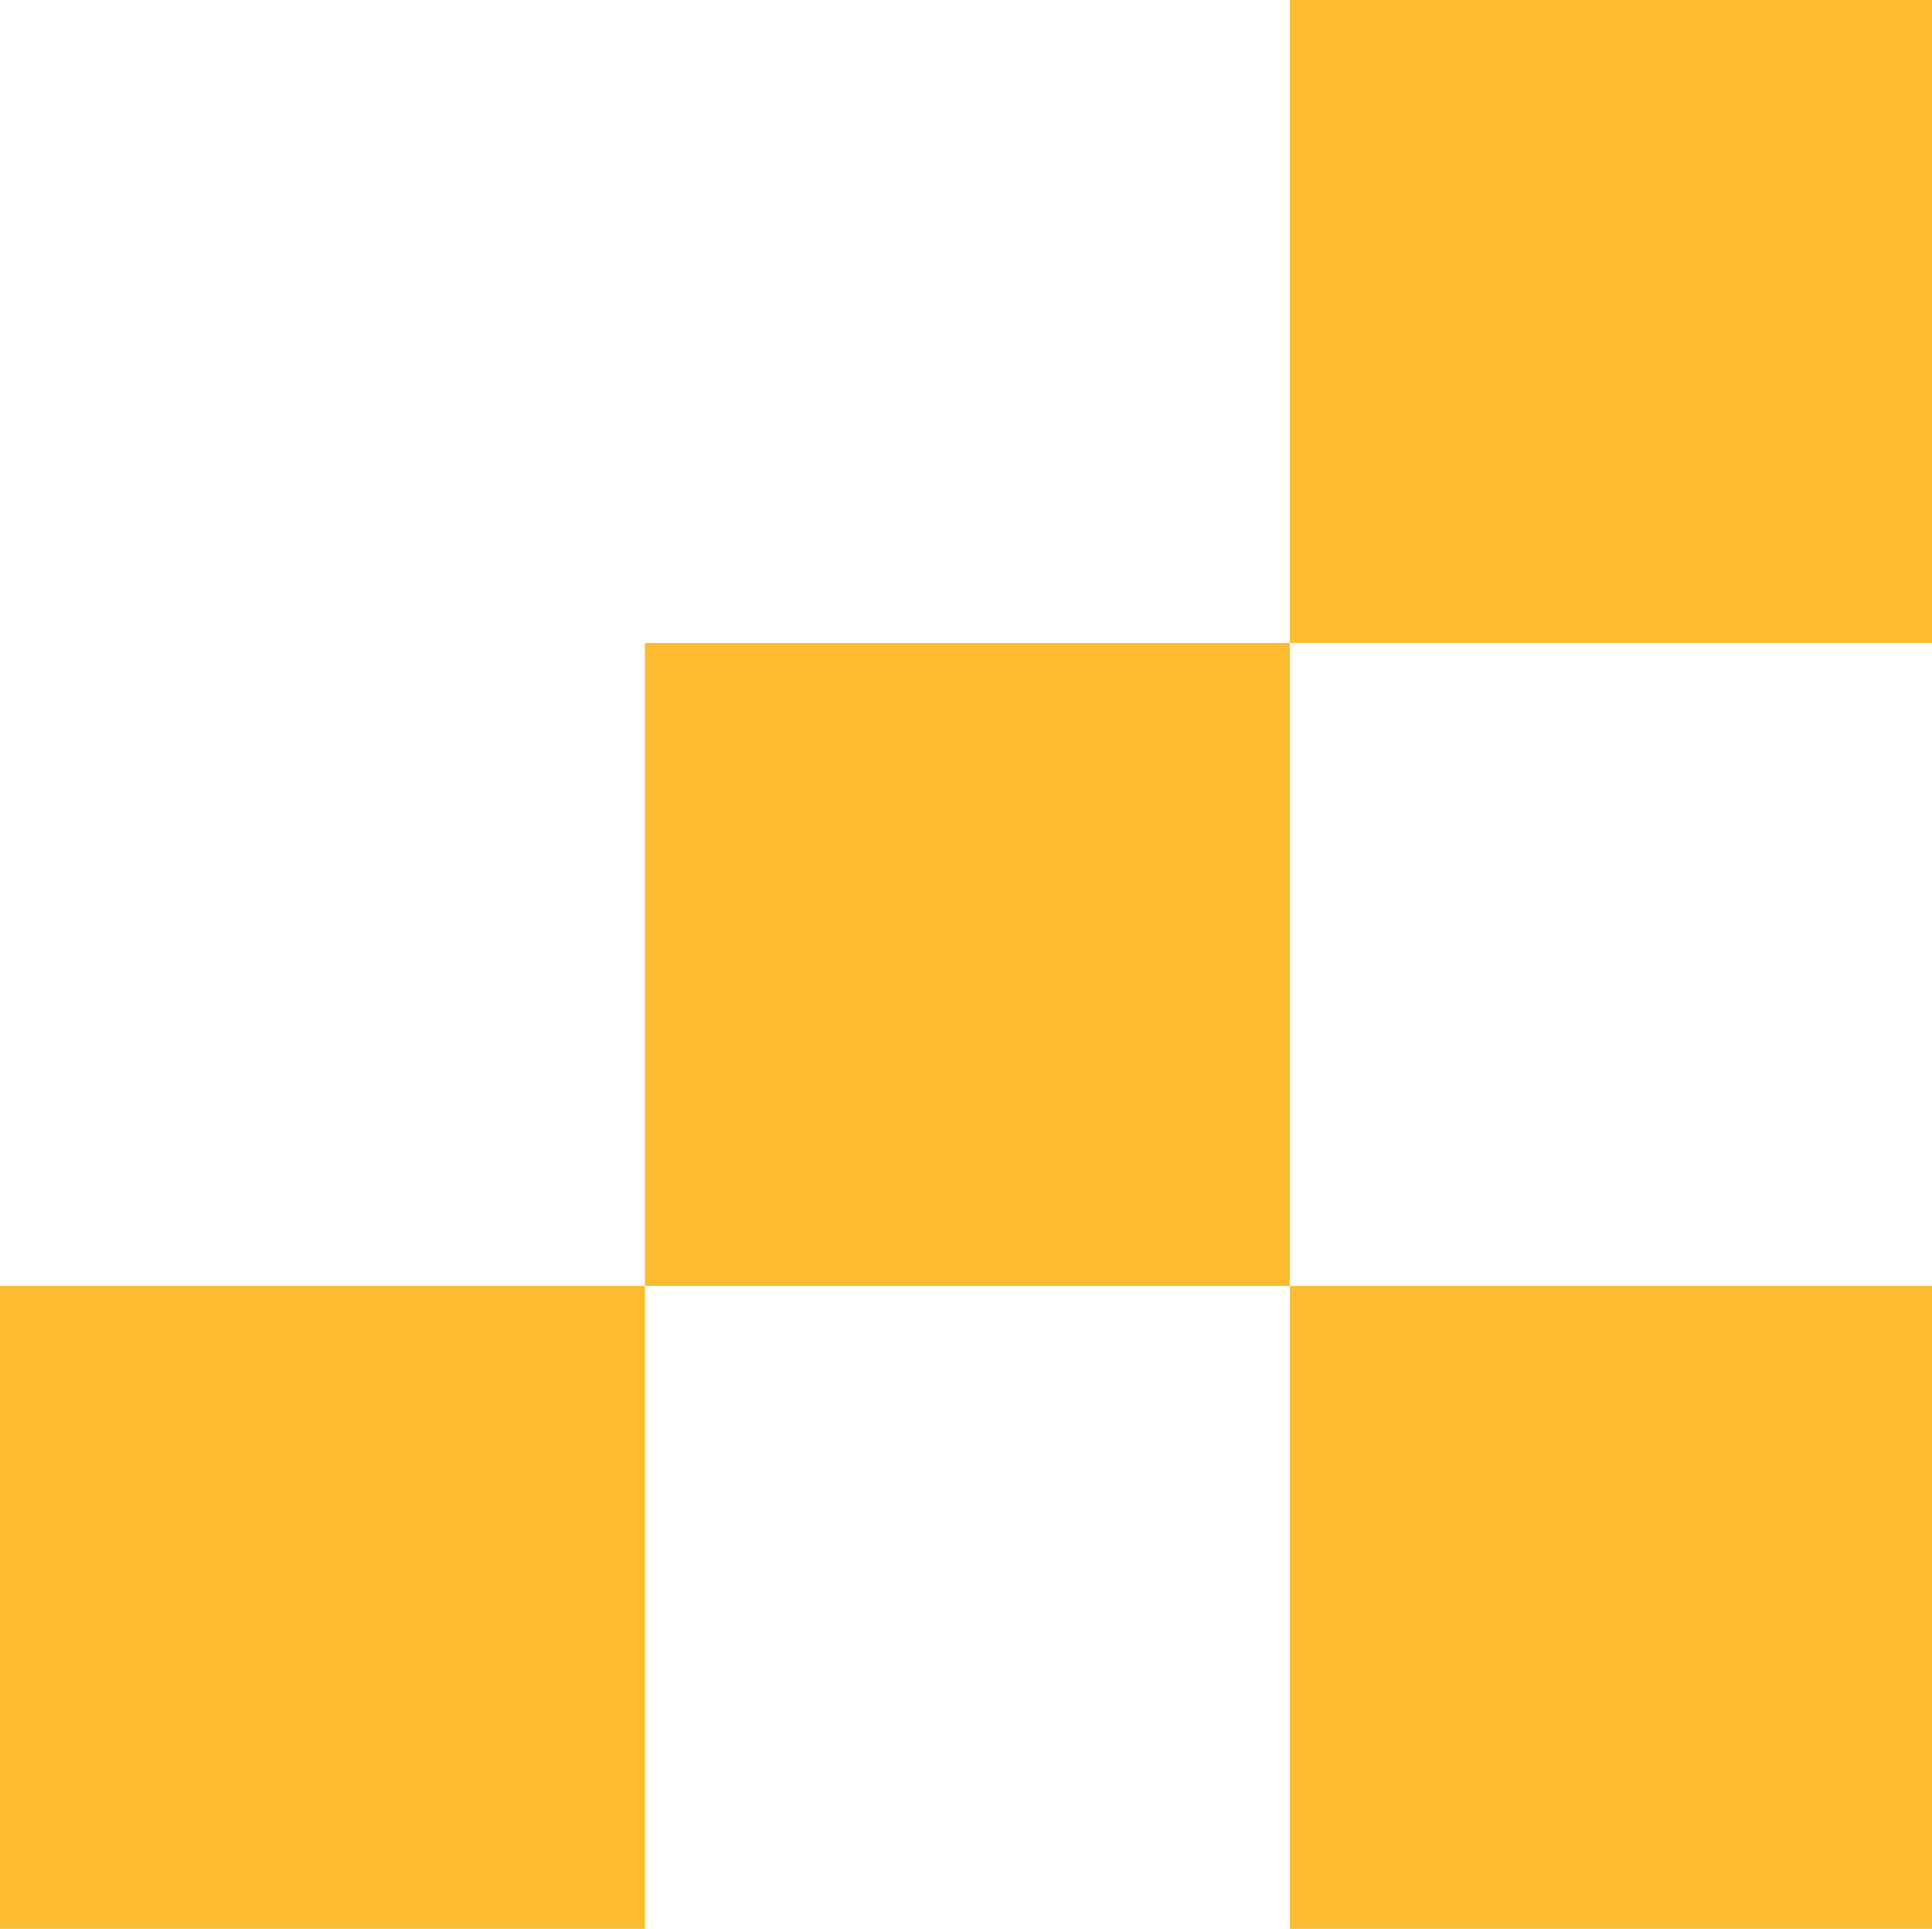 <svg height="319.999" viewBox="0 0 320.539 319.999" width="320.539" xmlns="http://www.w3.org/2000/svg"><g fill="#fdbb30" fill-rule="evenodd" transform="translate(0 0)"><path d="m0 319.999h107v-106.666h-107z"/><path d="m214 319.999h107v-106.666h-107z"/><path d="m214 106.666h107v-106.666h-107z"/><path d="m107 213.333h107v-106.666h-107z"/></g></svg>